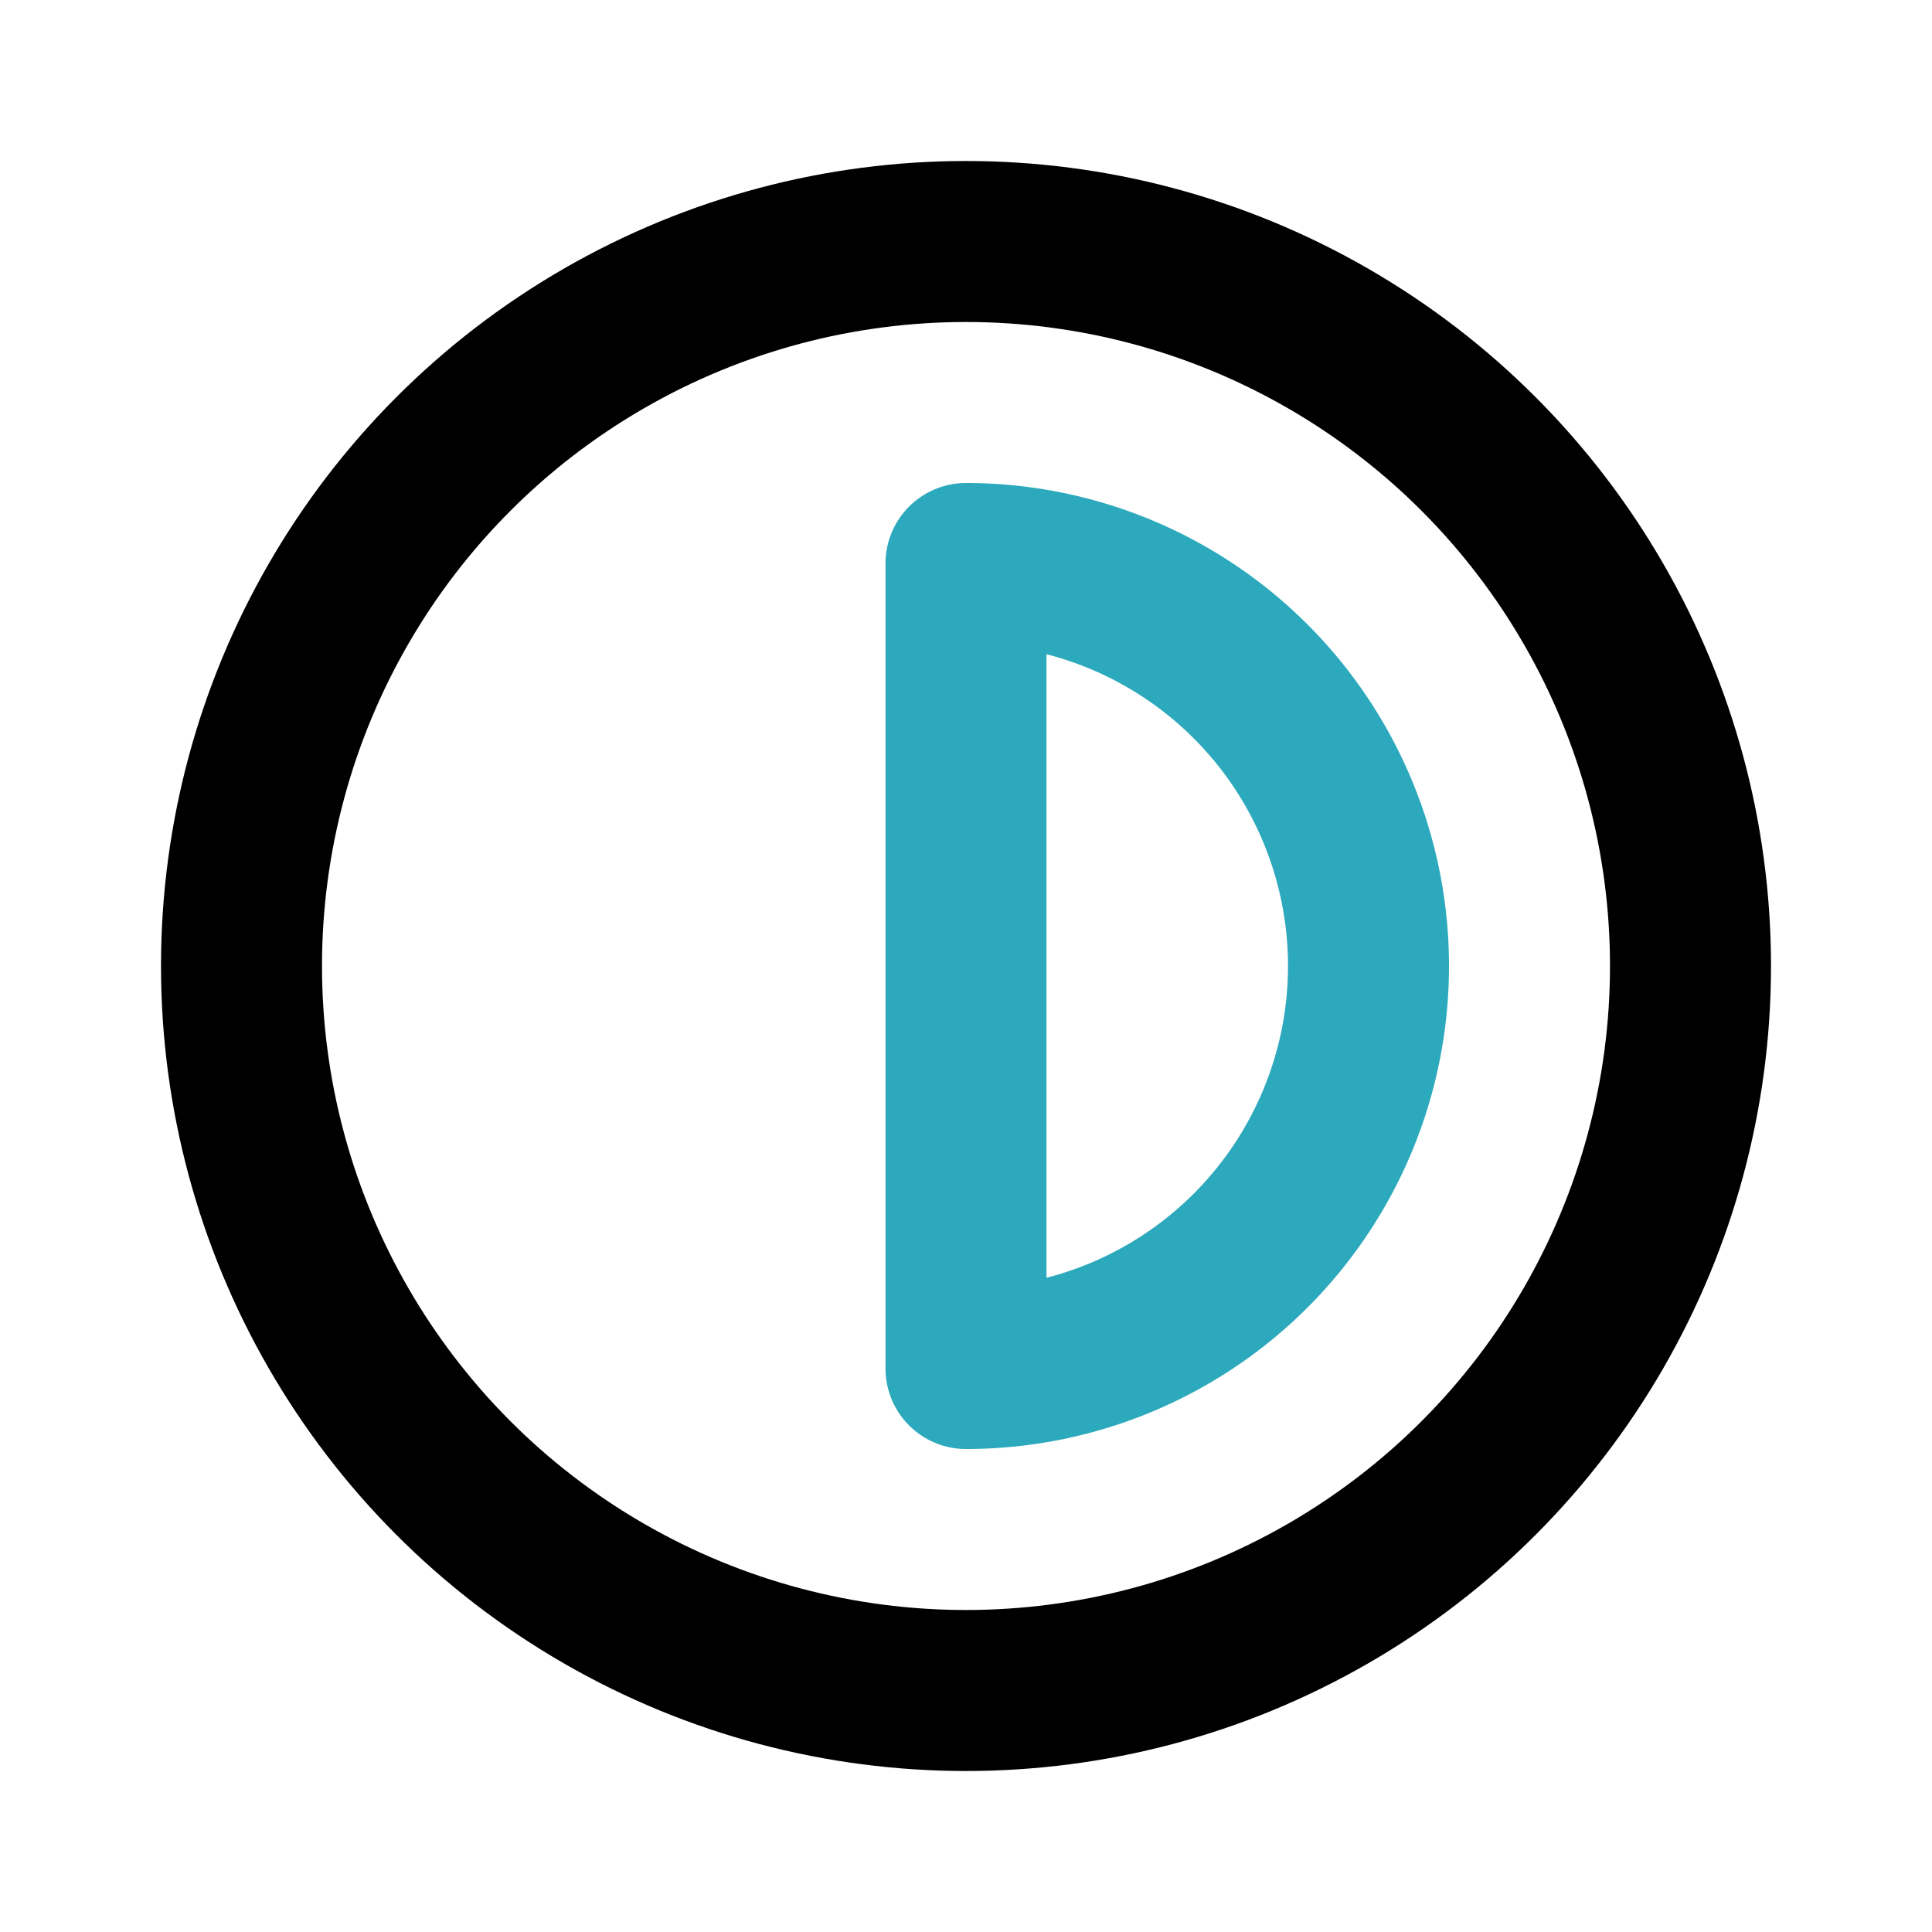 <?xml version="1.0" encoding="utf-8"?>
<svg fill="#000000" width="800px" height="800px" viewBox="0 0 24 24" id="contrass-alt" data-name="Line Color" xmlns="http://www.w3.org/2000/svg" class="icon line-color"><path id="secondary" d="M12,7V17A5,5,0,0,0,12,7Z" style="fill: none; stroke: rgb(44, 169, 188); stroke-linecap: round; stroke-linejoin: round; stroke-width: 2;"></path><circle id="primary" cx="12" cy="12" r="9" style="fill: none; stroke: rgb(0, 0, 0); stroke-linecap: round; stroke-linejoin: round; stroke-width: 2;"></circle></svg>